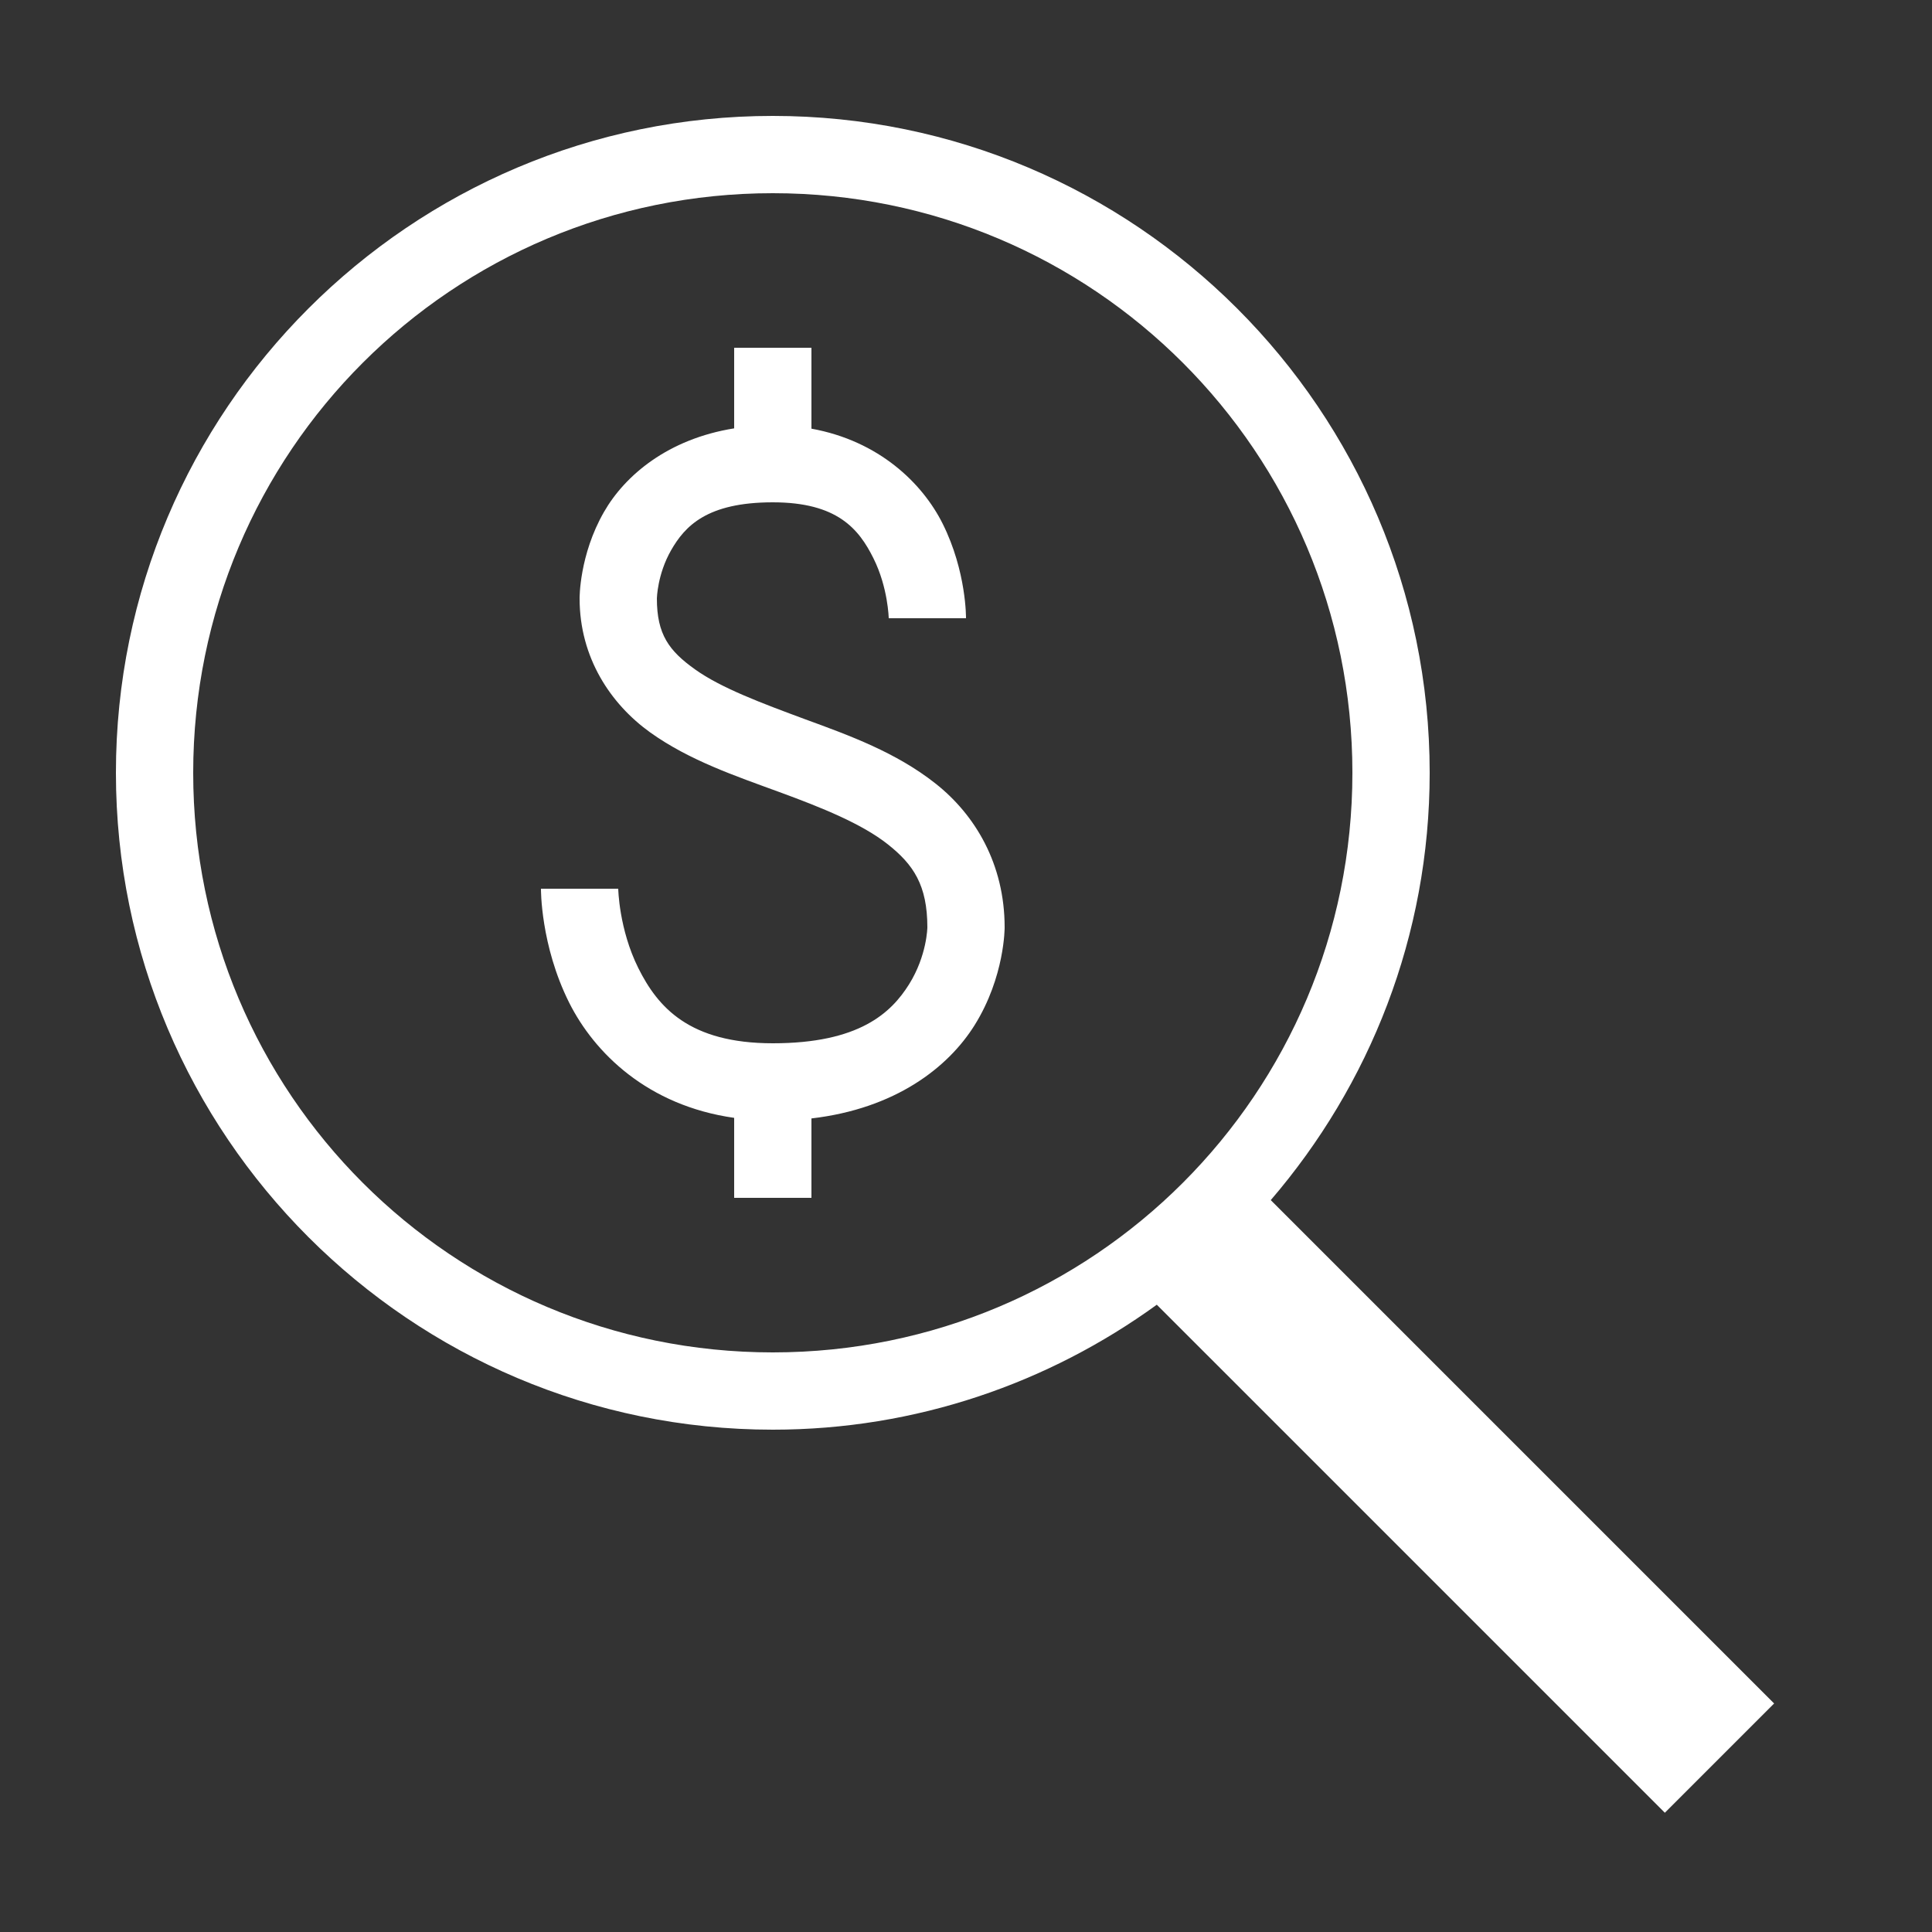 <?xml version="1.0" encoding="UTF-8"?>
<svg xmlns="http://www.w3.org/2000/svg" xmlns:xlink="http://www.w3.org/1999/xlink" viewBox="0 0 50 50" width="50px" height="50px">
<rect x="0" y="0" width="50" height="50" fill="#333333" stroke="none"/>
<g id="surface17372750">
<path style=" stroke:none;fill-rule:nonzero;fill:rgb(100%,100%,100%);fill-opacity:1;" d="M 20 3 C 10.621 3 3 10.621 3 20 C 3 29.379 10.621 37 20 37 C 23.711 37 27.141 35.793 29.938 33.766 L 43.086 46.914 L 45.914 44.086 L 32.887 31.059 C 35.445 28.082 37 24.223 37 20 C 37 10.621 29.379 3 20 3 Z M 20 5 C 28.297 5 35 11.703 35 20 C 35 28.297 28.297 35 20 35 C 11.703 35 5 28.297 5 20 C 5 11.703 11.703 5 20 5 Z M 19 9 L 19 11.086 C 17.289 11.359 16.176 12.301 15.633 13.246 C 14.988 14.367 15 15.488 15 15.488 C 15 17.027 15.809 18.223 16.824 18.953 C 17.84 19.68 19.035 20.082 20.152 20.492 C 21.273 20.902 22.305 21.32 22.973 21.848 C 23.641 22.375 24 22.91 24 24 C 24 24 23.992 24.727 23.527 25.473 C 23.062 26.215 22.234 27 20 27 C 17.832 27 17.023 26.062 16.52 25.055 C 16.016 24.043 16 23 16 23 L 14 23 C 14 23 13.984 24.457 14.73 25.949 C 15.383 27.25 16.762 28.613 19 28.93 L 19 31 L 21 31 L 21 28.945 C 23.176 28.691 24.539 27.625 25.223 26.531 C 26.008 25.273 26 24 26 24 C 26 22.359 25.234 21.086 24.215 20.281 C 23.195 19.473 21.977 19.031 20.844 18.617 C 19.715 18.199 18.66 17.805 17.988 17.324 C 17.316 16.844 17 16.422 17 15.488 C 17 15.488 17.012 14.863 17.367 14.242 C 17.723 13.621 18.289 13 20 13 C 21.668 13 22.227 13.688 22.605 14.449 C 22.984 15.207 23 16 23 16 L 25 16 C 25 16 25.016 14.793 24.395 13.551 C 23.871 12.504 22.746 11.41 21 11.094 L 21 9 Z M 19 9 "/>
</g>
</svg>
